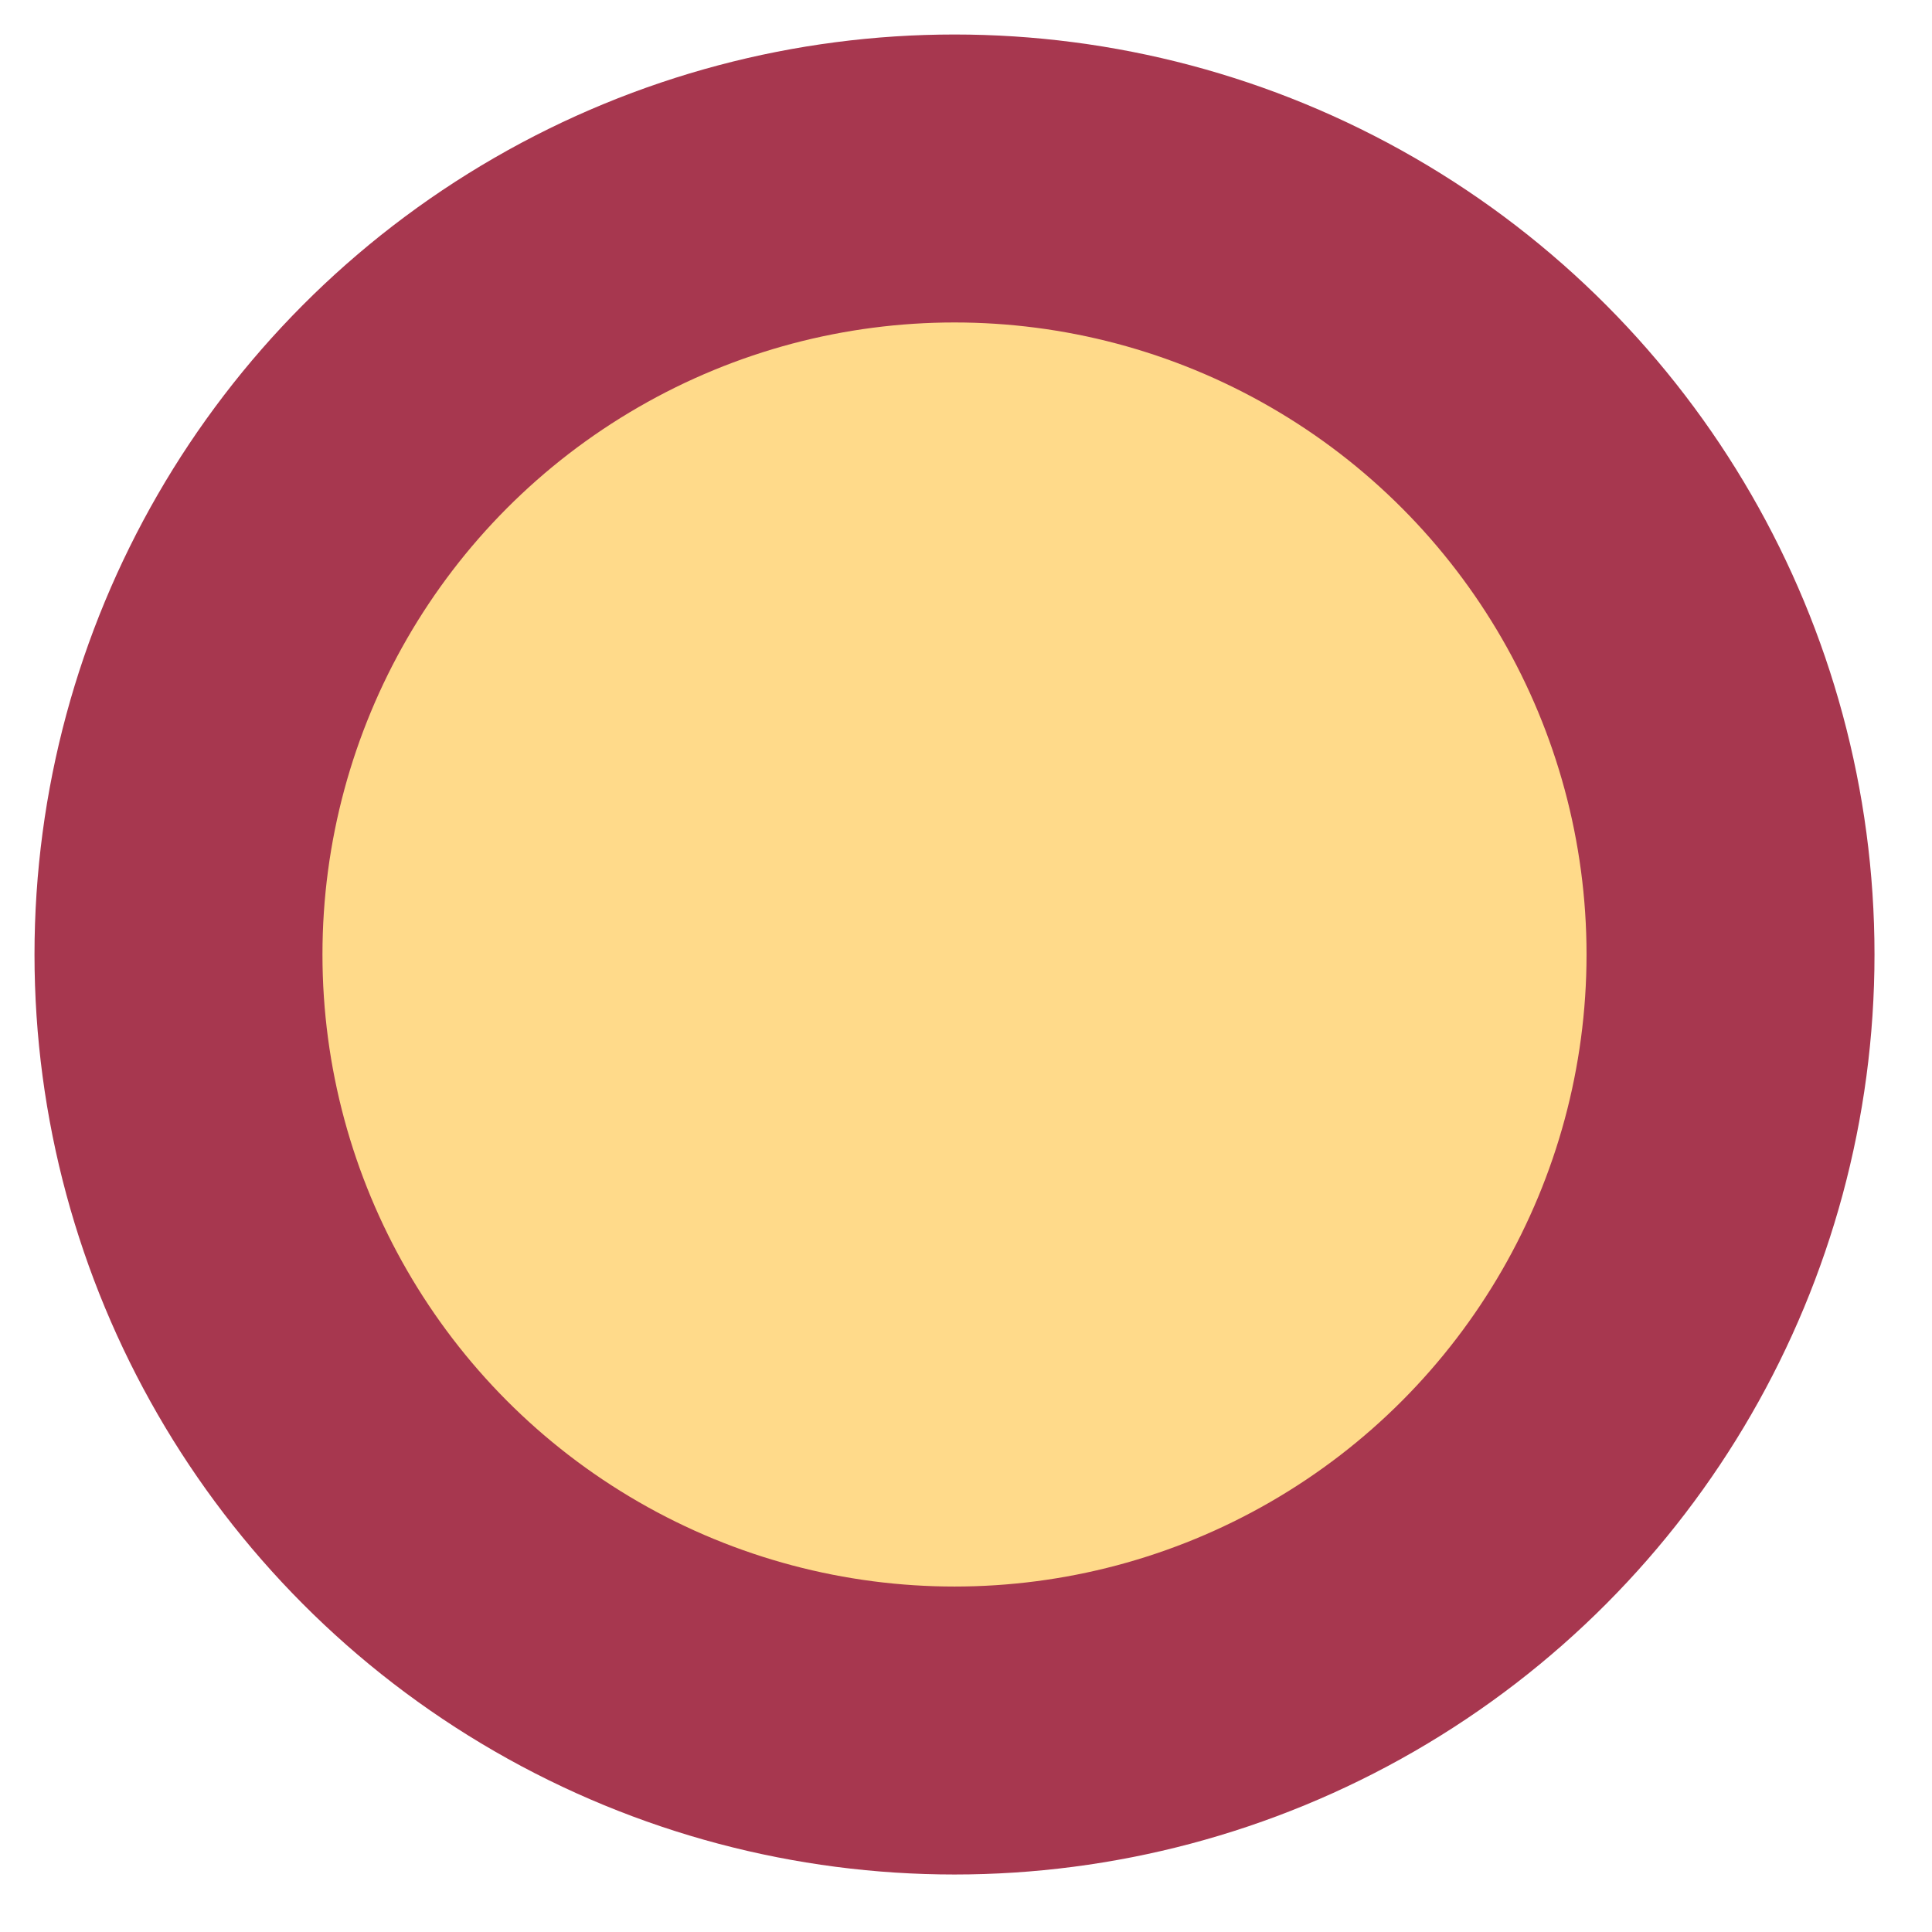 <?xml version="1.0" encoding="UTF-8"?> <svg xmlns="http://www.w3.org/2000/svg" width="21" height="21" viewBox="0 0 21 21" fill="none"><circle cx="10.375" cy="10.375" r="8.435" fill="#FFDA8A" stroke="#A7374F" stroke-width="3.13"></circle></svg> 